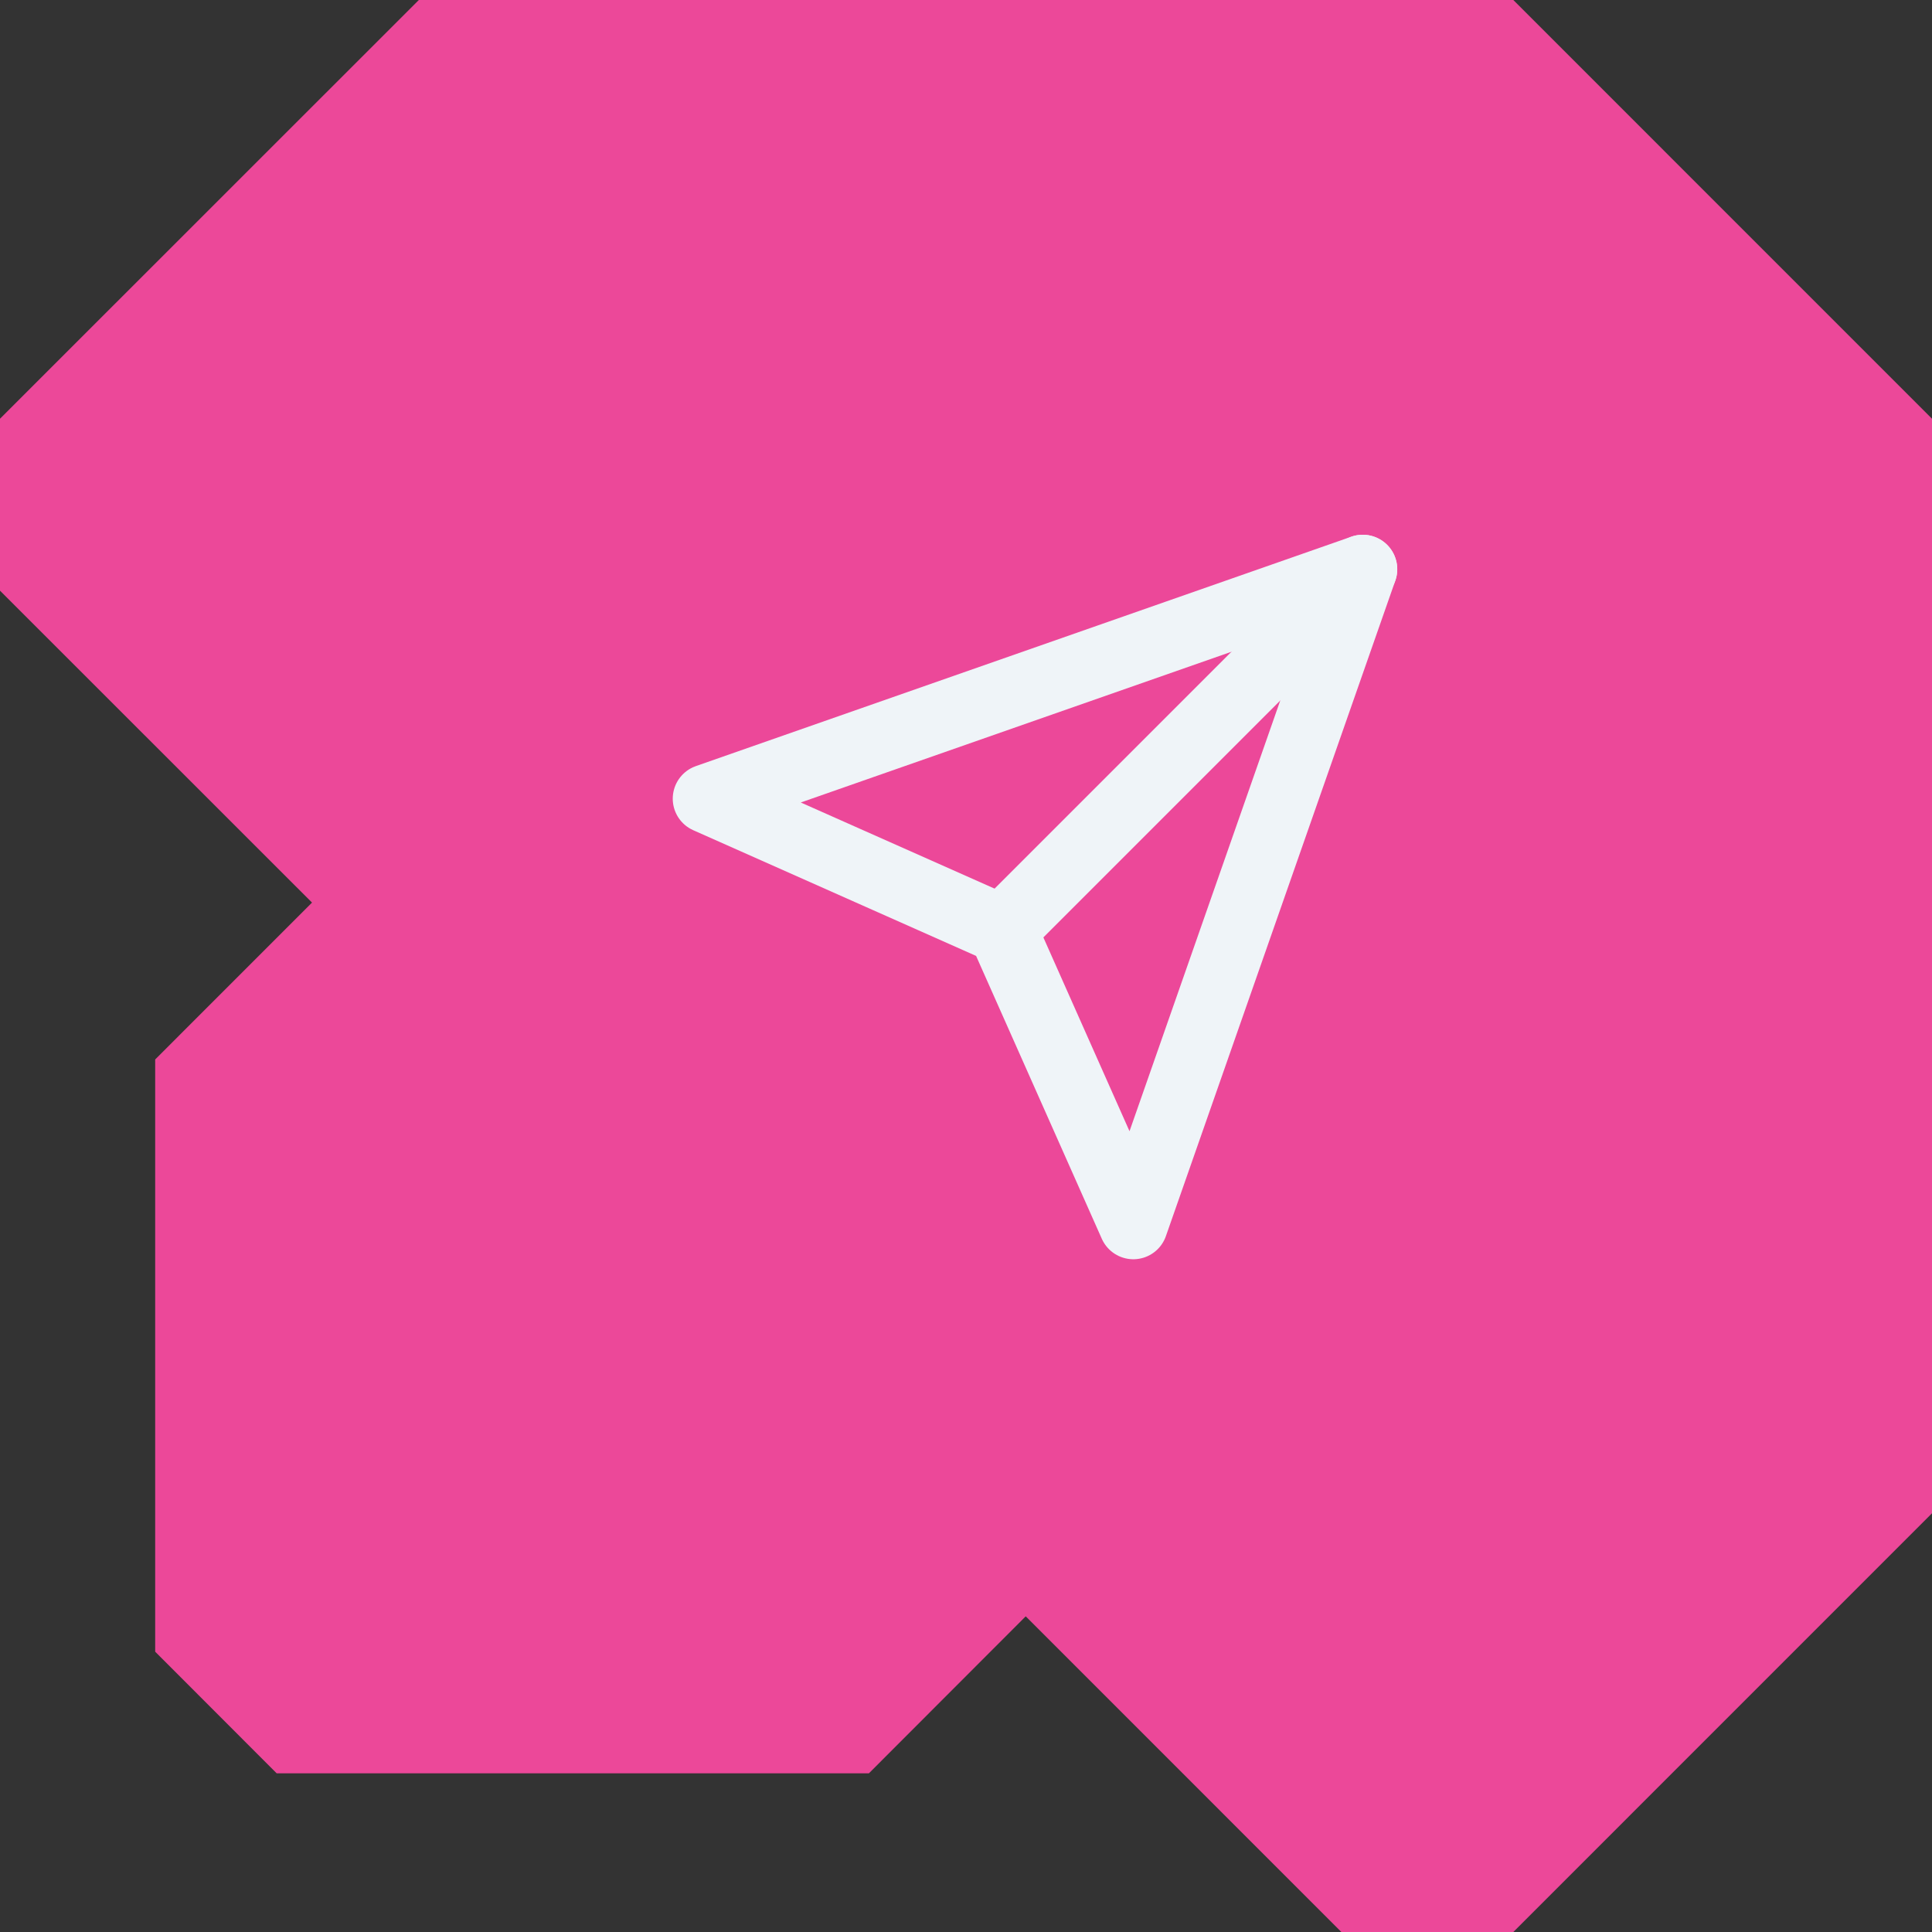 <svg width="56" height="56" viewBox="0 0 56 56" fill="none" xmlns="http://www.w3.org/2000/svg">
<rect x="0" y="0" width="56" height="56" fill="#333333" stroke="none"/>
<path d="M43.864 0H12.14L0 12.137V17.121L9.044 26.162L4.498 30.709V47.875L8.02 51.401H25.185L29.731 46.85L38.88 56H43.864L56 43.863V12.137L43.864 0Z" fill="#EC4899"/>
<path d="M39.5 16.5L32.85 35.5L29.05 26.95L20.5 23.15L39.5 16.5Z" stroke="#EFF4F8" stroke-width="2" stroke-linejoin="round"/>
<path d="M39.5 16.5L29.05 26.95" stroke="#EFF4F8" stroke-width="2" stroke-linecap="round" stroke-linejoin="round"/>
</svg>
